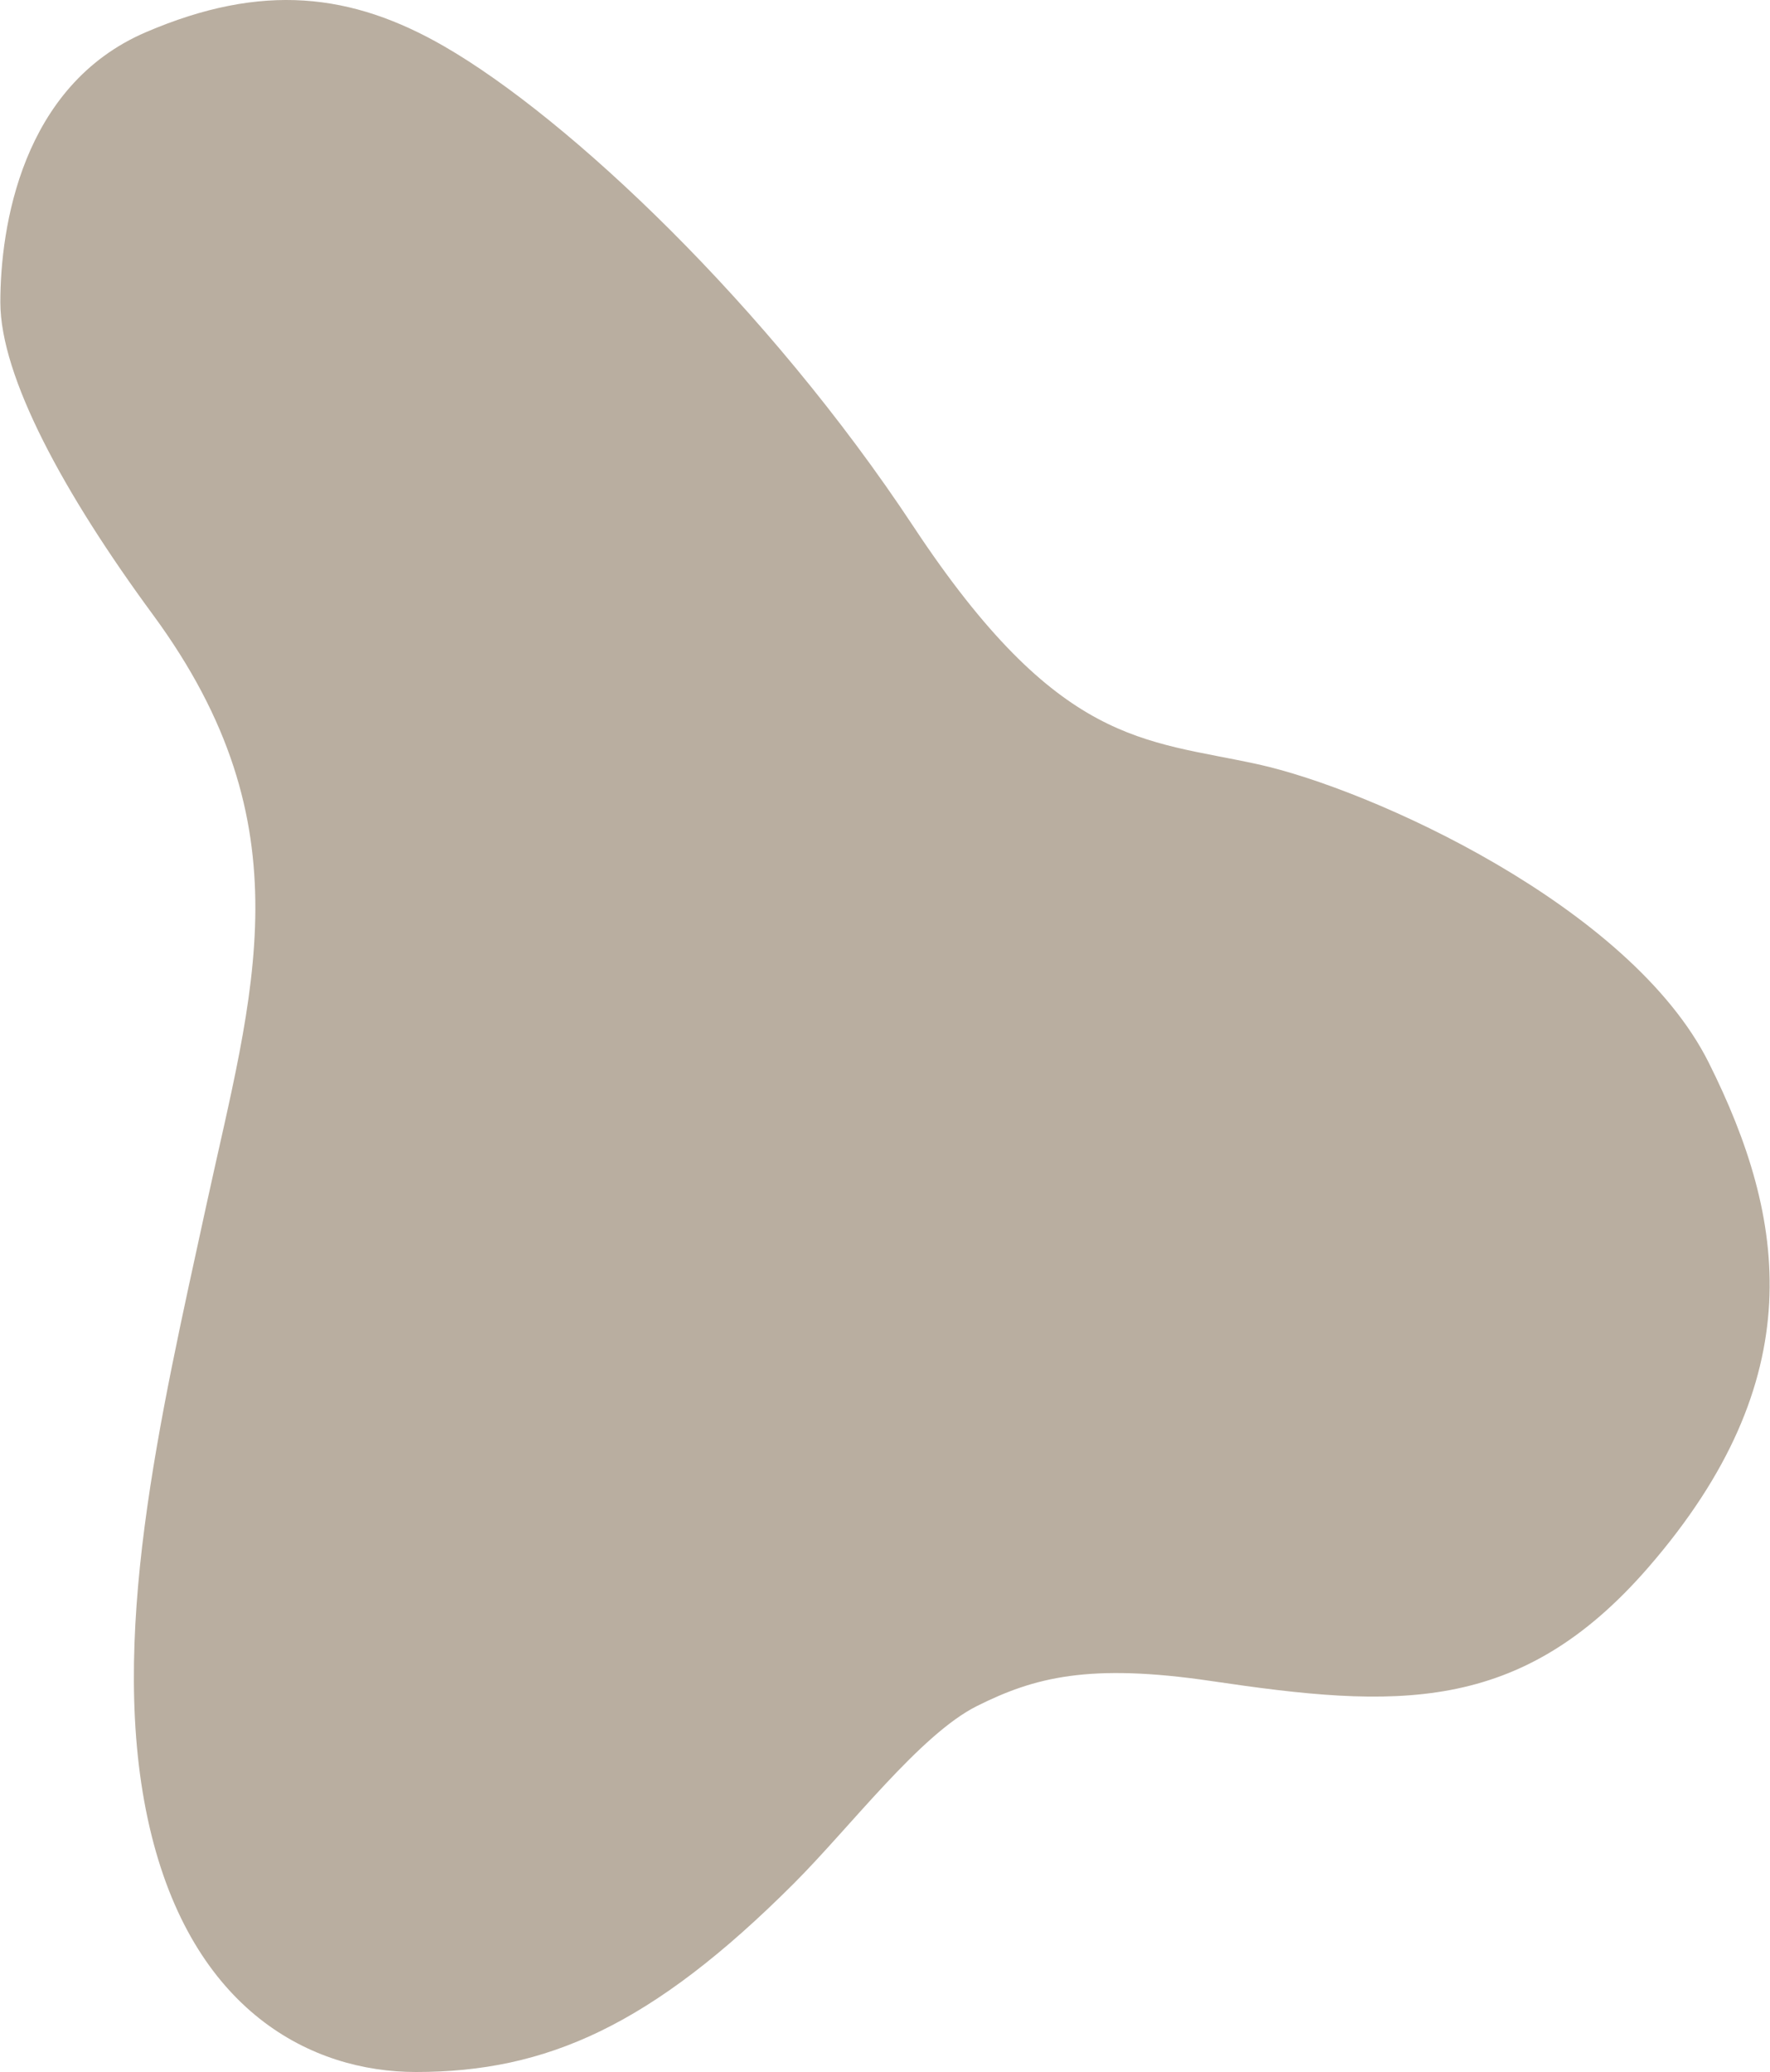 <?xml version="1.0" encoding="UTF-8"?>
<svg xmlns="http://www.w3.org/2000/svg" id="Ebene_1" viewBox="0 0 1215.84 1423.08" width="500" height="585"><path d="M305.1,31.88c85.6,49.4,222.1,178.1,322.2,329.5,100.1,151.4,158.6,146.4,236.7,163.5,78.1,17.1,256.3,97.6,310,205,53.7,107.4,70.8,217.2-41.5,346.6-88.3,101.7-174.1,96.8-300.2,78.1-84.5-12.5-122-2.4-161.1,17.1-39.1,19.5-86.8,82.8-125.9,121.9-97.9,97.9-170.2,129.5-259.7,129.5-71.6,0-153.8-41.5-183.1-168.4s7.3-280.7,39.1-427.1,70.1-260-36.6-405.2C43.9,339.38,0,258.88,0,207.58S14.6,58.68,100.1,22.08C180.1-12.22,241.6-4.72,305.1,31.88Z" style="fill:#b2a596; isolation:isolate; opacity:.9;"/></svg>
